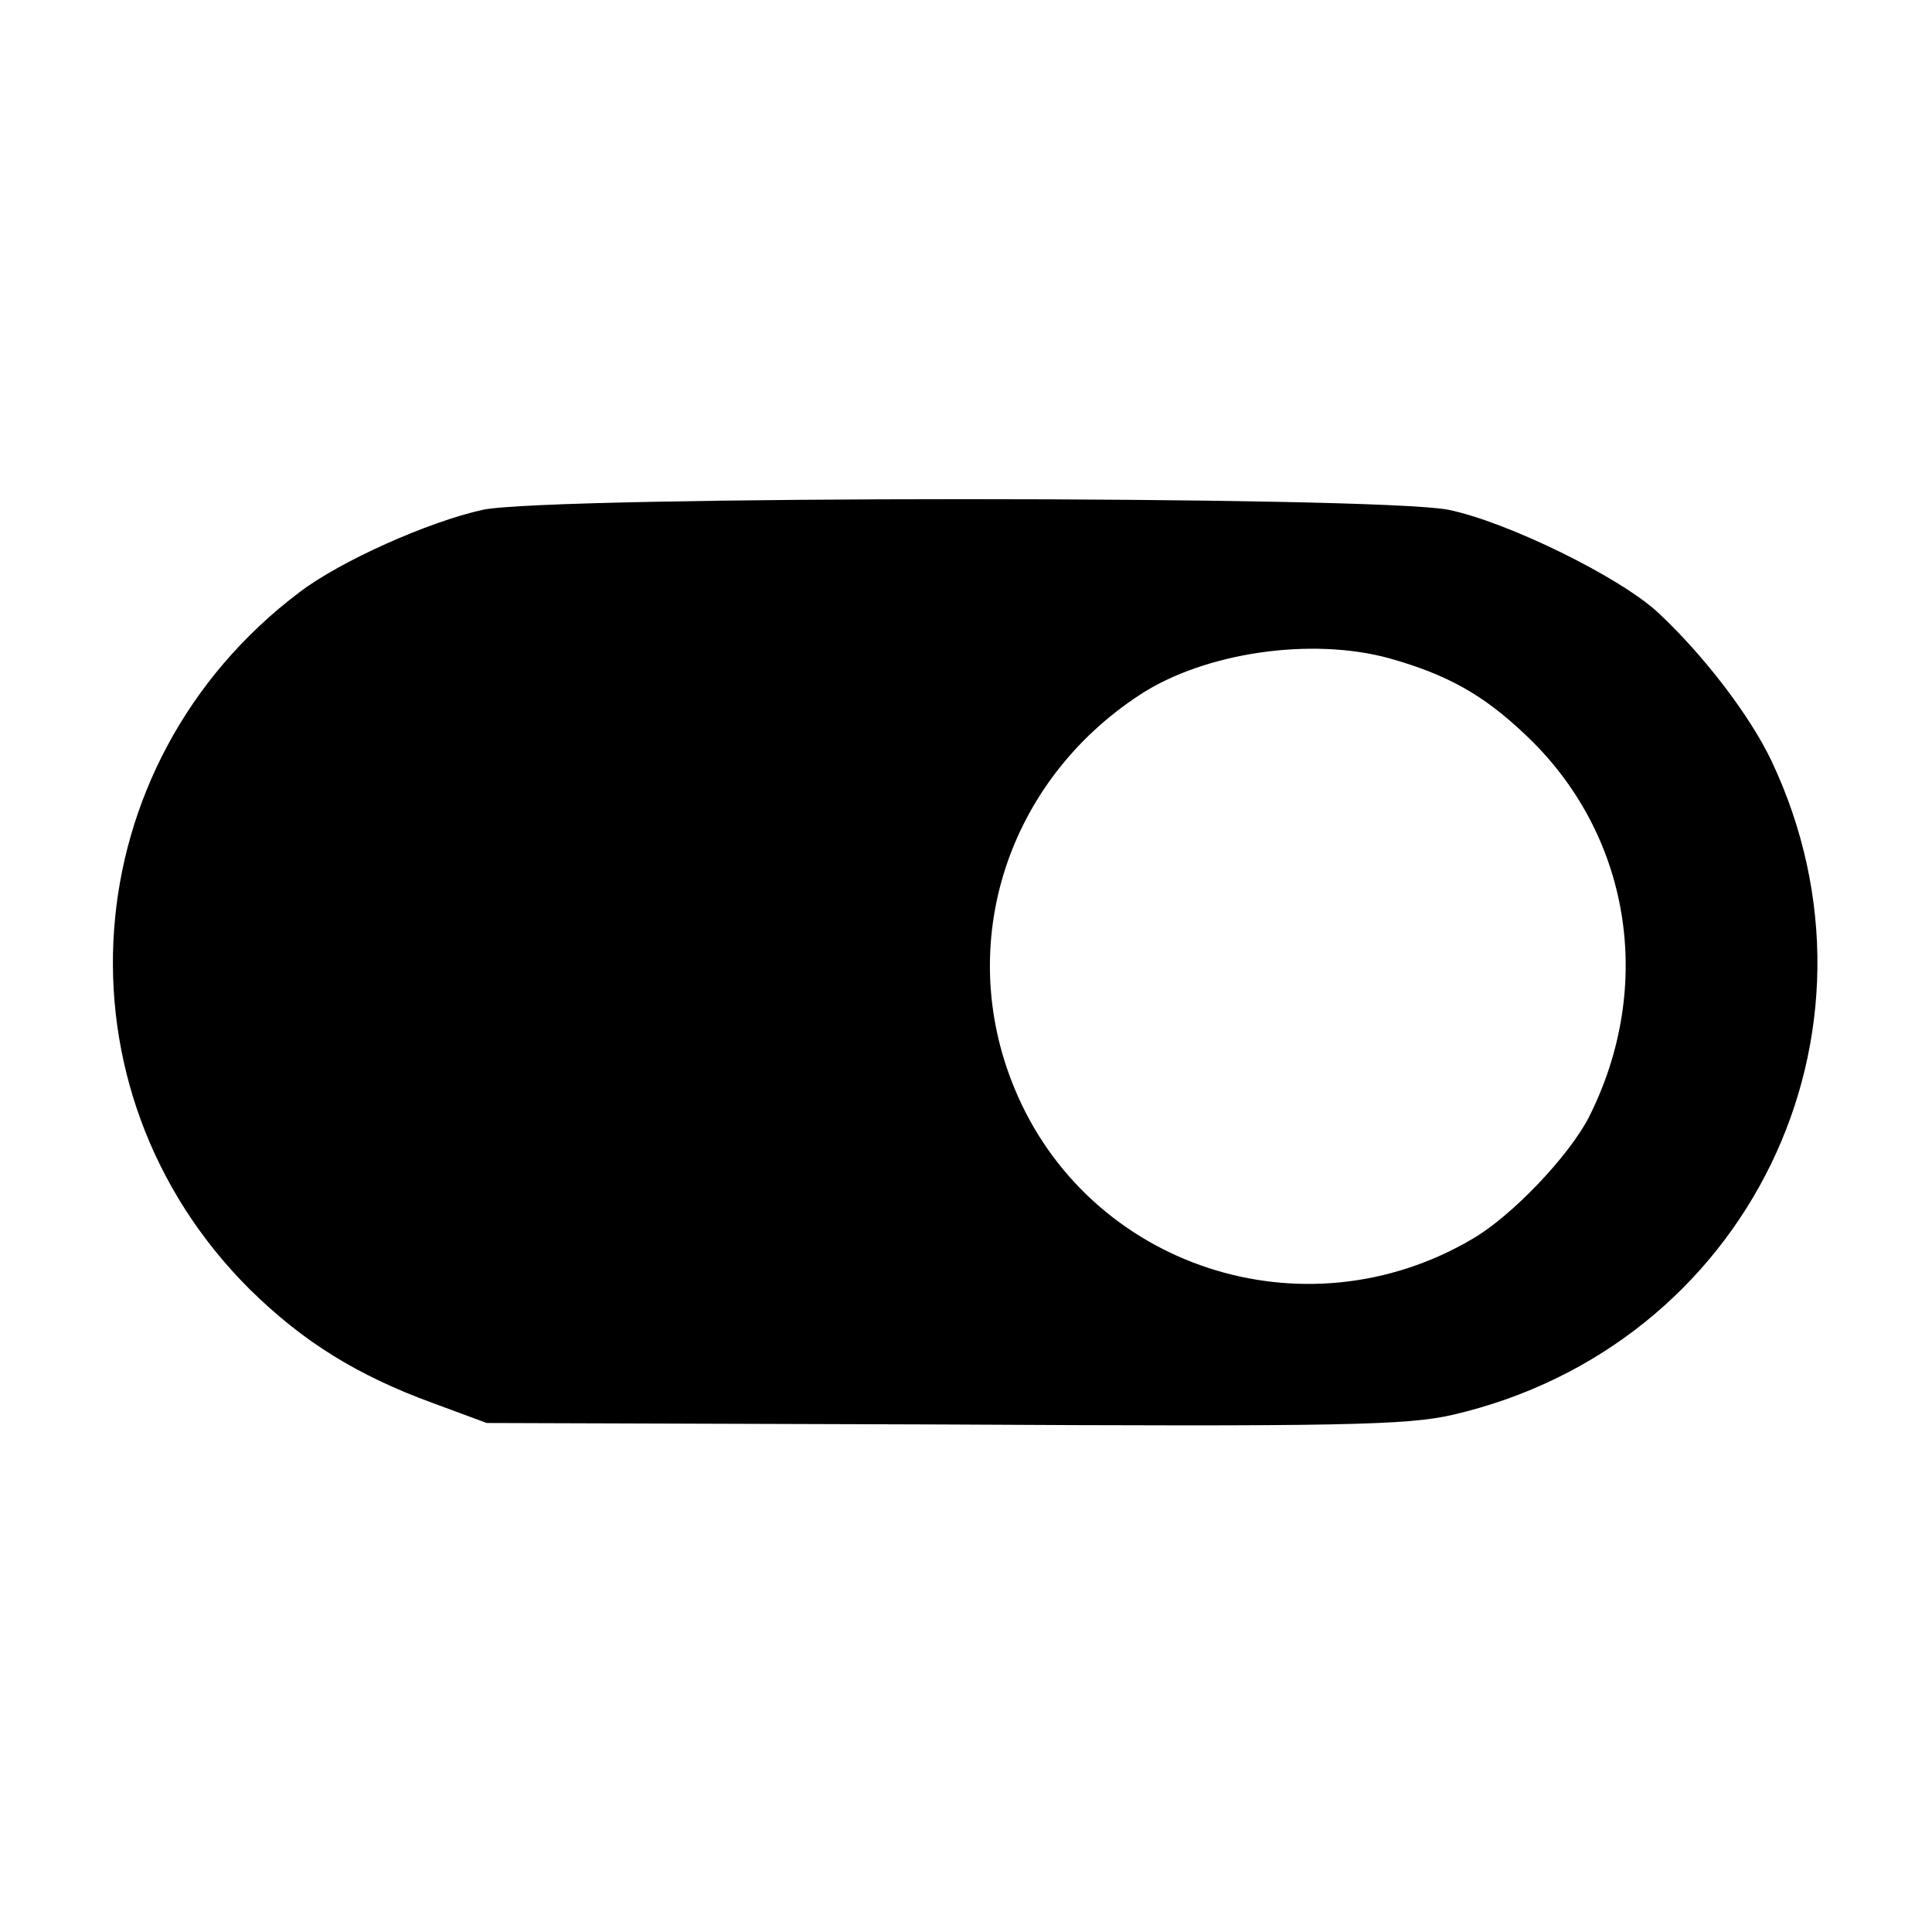 <?xml version="1.0" standalone="no"?>
<!DOCTYPE svg PUBLIC "-//W3C//DTD SVG 20010904//EN"
 "http://www.w3.org/TR/2001/REC-SVG-20010904/DTD/svg10.dtd">
<svg version="1.0" xmlns="http://www.w3.org/2000/svg"
 width="260pt" height="260pt" viewBox="0 0 260 260"
 preserveAspectRatio="xMidYMid meet">
<g transform="translate(0,260) scale(0.1,-0.1)"
fill="#000000" stroke="none">
<path d="M650 1914 c-73 -16 -192 -69 -247 -111 -306 -231 -337 -669 -67 -938
72 -71 145 -116 246 -153 l73 -27 615 -2 c537 -3 624 -1 685 13 397 92 602
514 429 880 -29 61 -91 142 -152 199 -51 48 -204 123 -283 139 -97 19 -1207
19 -1299 0z m1220 -200 c78 -22 126 -49 182 -102 142 -133 176 -338 86 -516
-27 -52 -103 -132 -156 -163 -227 -134 -518 -38 -617 203 -80 194 -10 412 169
529 87 57 231 78 336 49z"/>
</g>
</svg>

